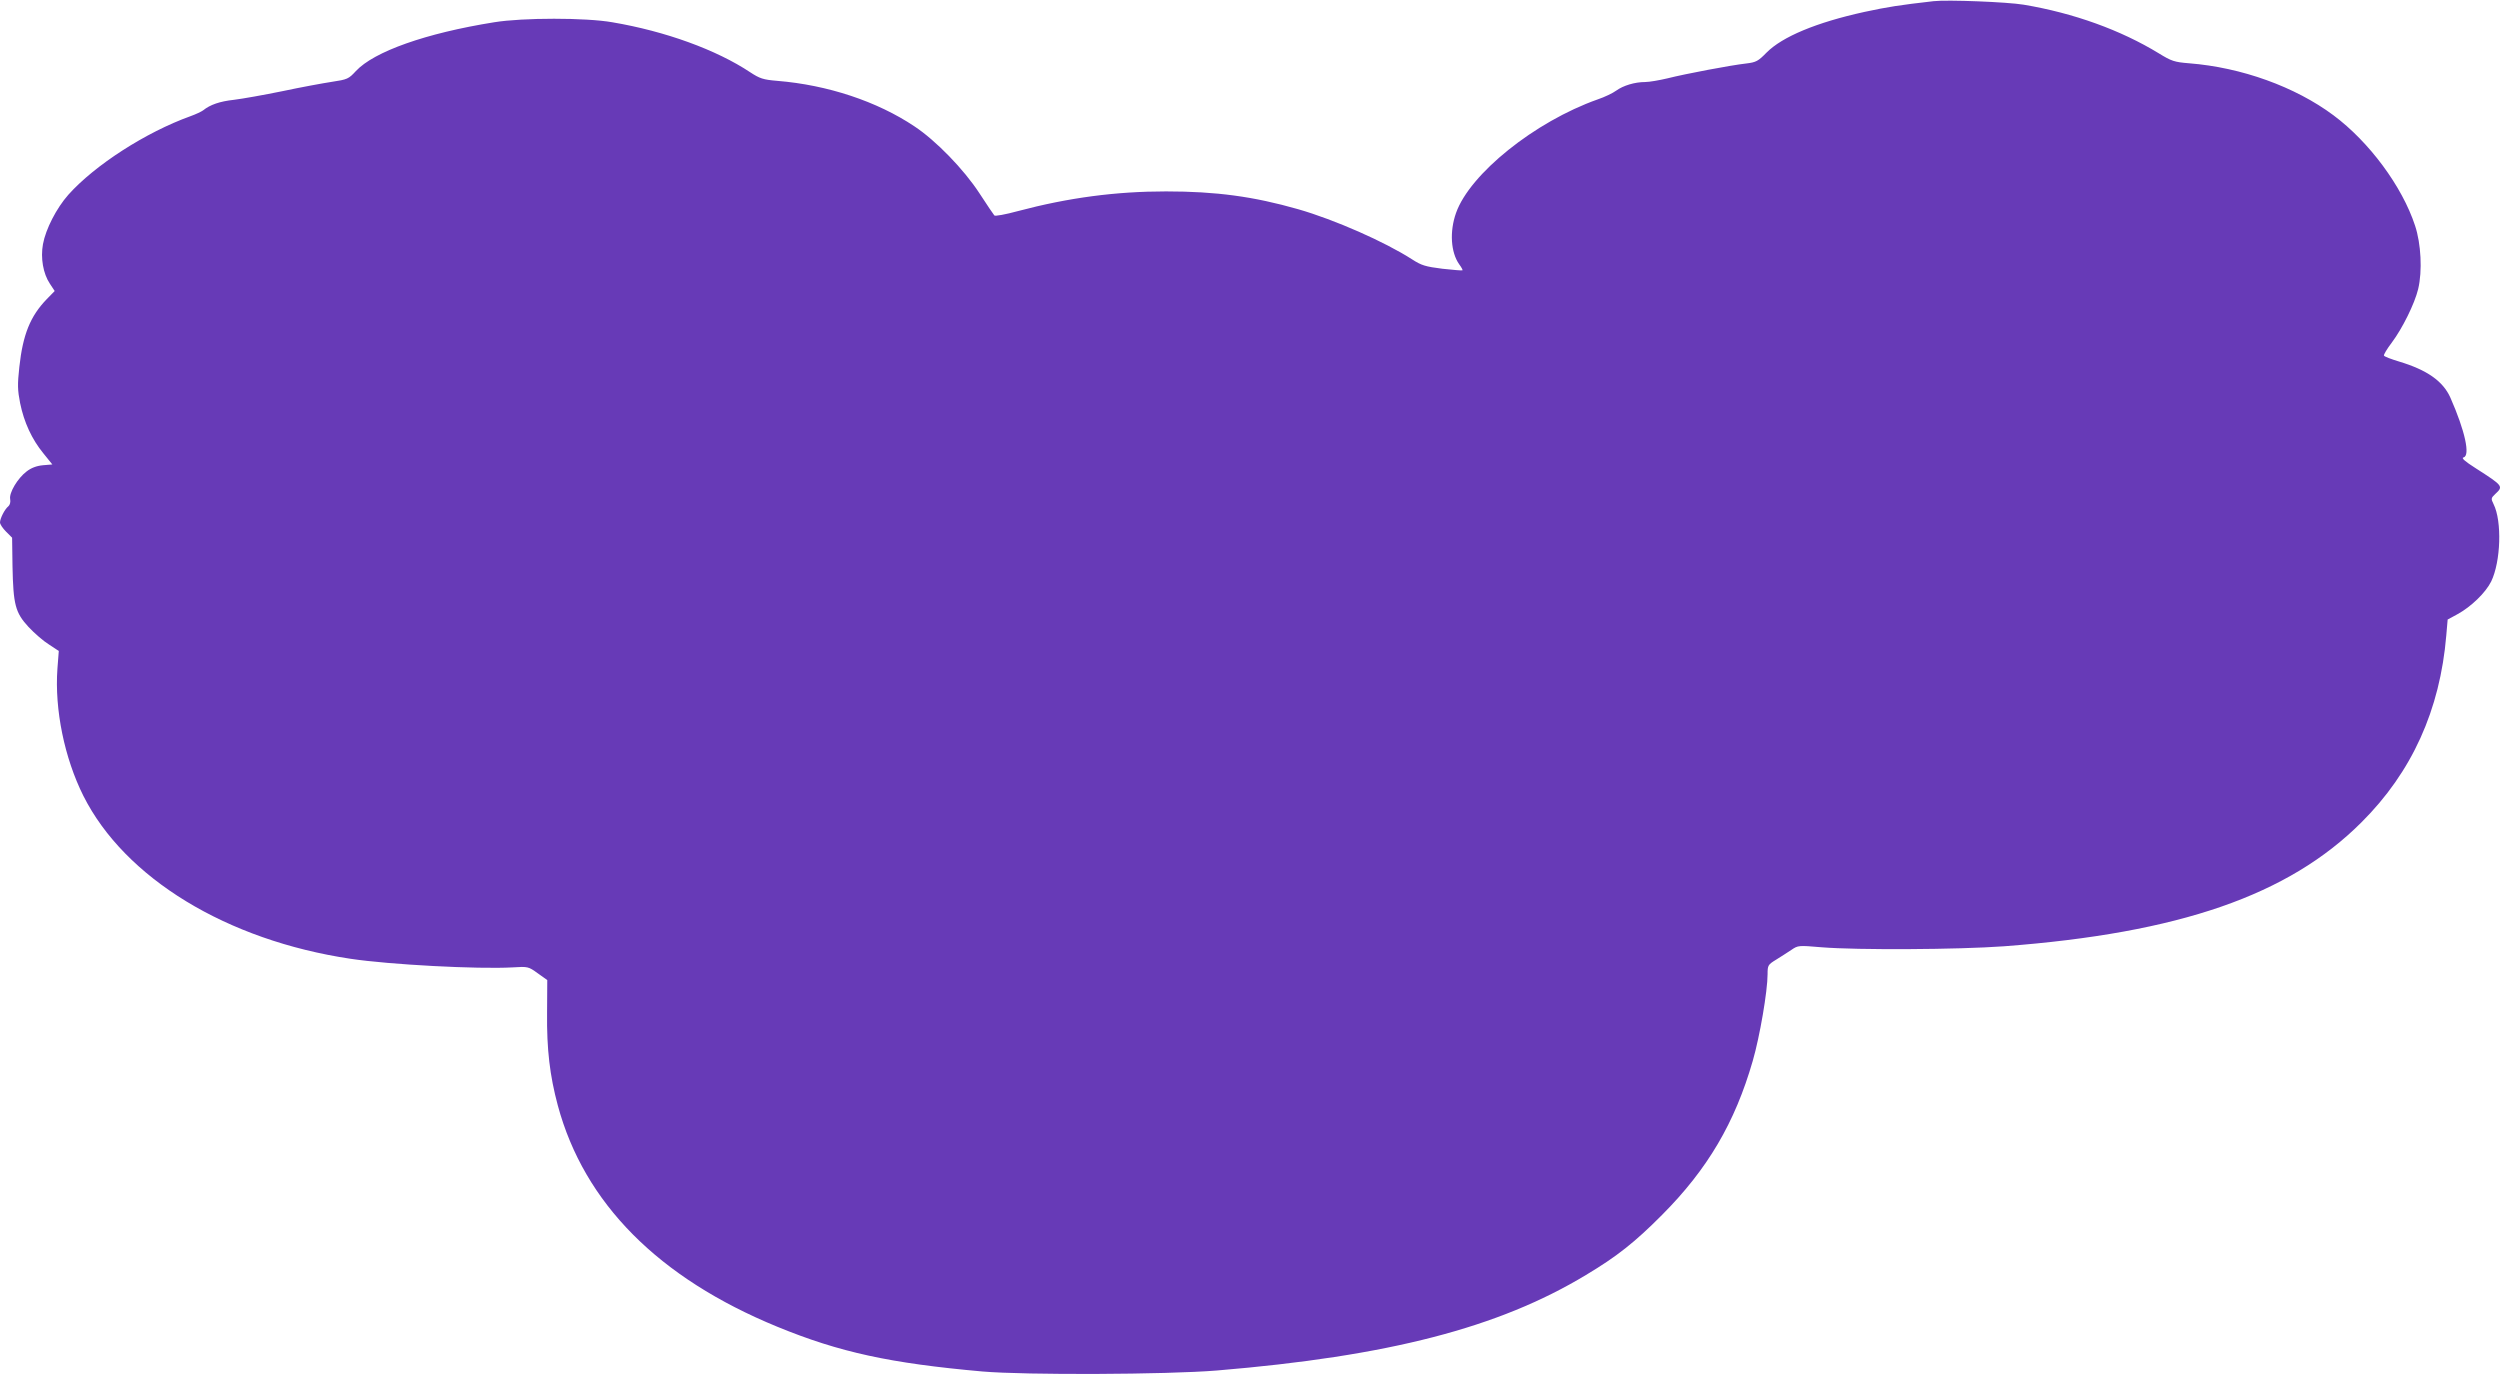 <?xml version="1.0" standalone="no"?>
<!DOCTYPE svg PUBLIC "-//W3C//DTD SVG 20010904//EN"
 "http://www.w3.org/TR/2001/REC-SVG-20010904/DTD/svg10.dtd">
<svg version="1.0" xmlns="http://www.w3.org/2000/svg"
 width="1280pt" height="704pt" viewBox="0 0 1280 704"
 preserveAspectRatio="xMidYMid meet">
<g transform="translate(0,704) scale(0.1,-0.1)"
fill="#673ab7" stroke="none">
<path d="M9900 7034 c-175 -20 -233 -29 -354 -55 -246 -54 -421 -127 -502
-209 -42 -43 -53 -49 -103 -55 -80 -9 -312 -53 -403 -76 -42 -10 -94 -19 -115
-19 -53 0 -112 -18 -148 -44 -16 -12 -59 -33 -95 -45 -322 -114 -654 -381
-725 -581 -34 -96 -27 -202 16 -263 12 -16 19 -30 17 -31 -1 -2 -48 2 -103 8
-87 11 -107 17 -155 48 -140 90 -396 203 -584 257 -228 65 -419 91 -676 91
-257 0 -499 -32 -759 -101 -62 -17 -117 -27 -120 -22 -4 4 -38 55 -76 113 -80
123 -224 271 -333 343 -191 128 -445 212 -702 233 -73 6 -90 12 -139 44 -173
115 -434 210 -706 256 -136 24 -458 24 -605 0 -350 -56 -615 -150 -708 -250
-37 -40 -43 -43 -123 -55 -46 -7 -160 -28 -254 -48 -93 -19 -205 -39 -247 -44
-73 -8 -122 -25 -158 -54 -8 -6 -37 -20 -65 -30 -228 -82 -489 -250 -625 -402
-61 -69 -116 -176 -130 -253 -13 -71 1 -151 35 -202 l25 -38 -41 -42 c-84 -87
-122 -181 -140 -347 -10 -91 -9 -118 4 -185 20 -98 60 -185 119 -257 l46 -57
-48 -4 c-33 -3 -61 -14 -84 -32 -46 -35 -90 -109 -84 -141 3 -15 -1 -30 -9
-37 -19 -15 -43 -63 -43 -83 0 -9 14 -30 31 -47 l31 -31 2 -146 c4 -197 14
-237 82 -311 30 -32 77 -73 105 -90 l50 -33 -7 -91 c-15 -209 36 -457 133
-651 212 -421 733 -739 1368 -834 199 -30 652 -54 830 -44 78 5 81 4 128 -30
l49 -35 -1 -168 c-2 -187 14 -321 55 -474 135 -500 515 -883 1124 -1133 319
-131 578 -187 1050 -229 220 -19 943 -16 1200 5 879 73 1443 219 1890 489 159
95 252 169 390 308 233 234 373 472 464 788 36 124 76 358 76 444 0 45 2 49
43 74 23 14 58 37 78 50 35 24 37 24 155 14 183 -15 701 -12 934 5 899 68
1457 261 1831 635 258 257 402 575 434 957 l7 81 48 26 c72 39 146 111 175
169 49 102 56 308 12 396 -14 28 -13 31 9 52 42 39 41 41 -101 132 -55 35 -74
52 -62 55 36 8 8 136 -67 306 -38 85 -120 142 -263 185 -40 12 -74 25 -77 30
-3 4 15 34 40 67 54 72 117 199 135 274 22 92 15 232 -16 325 -66 201 -235
429 -418 565 -196 146 -471 245 -739 266 -75 6 -90 11 -155 51 -195 119 -435
206 -692 249 -84 14 -391 26 -461 18z"/>
</g>
</svg>
